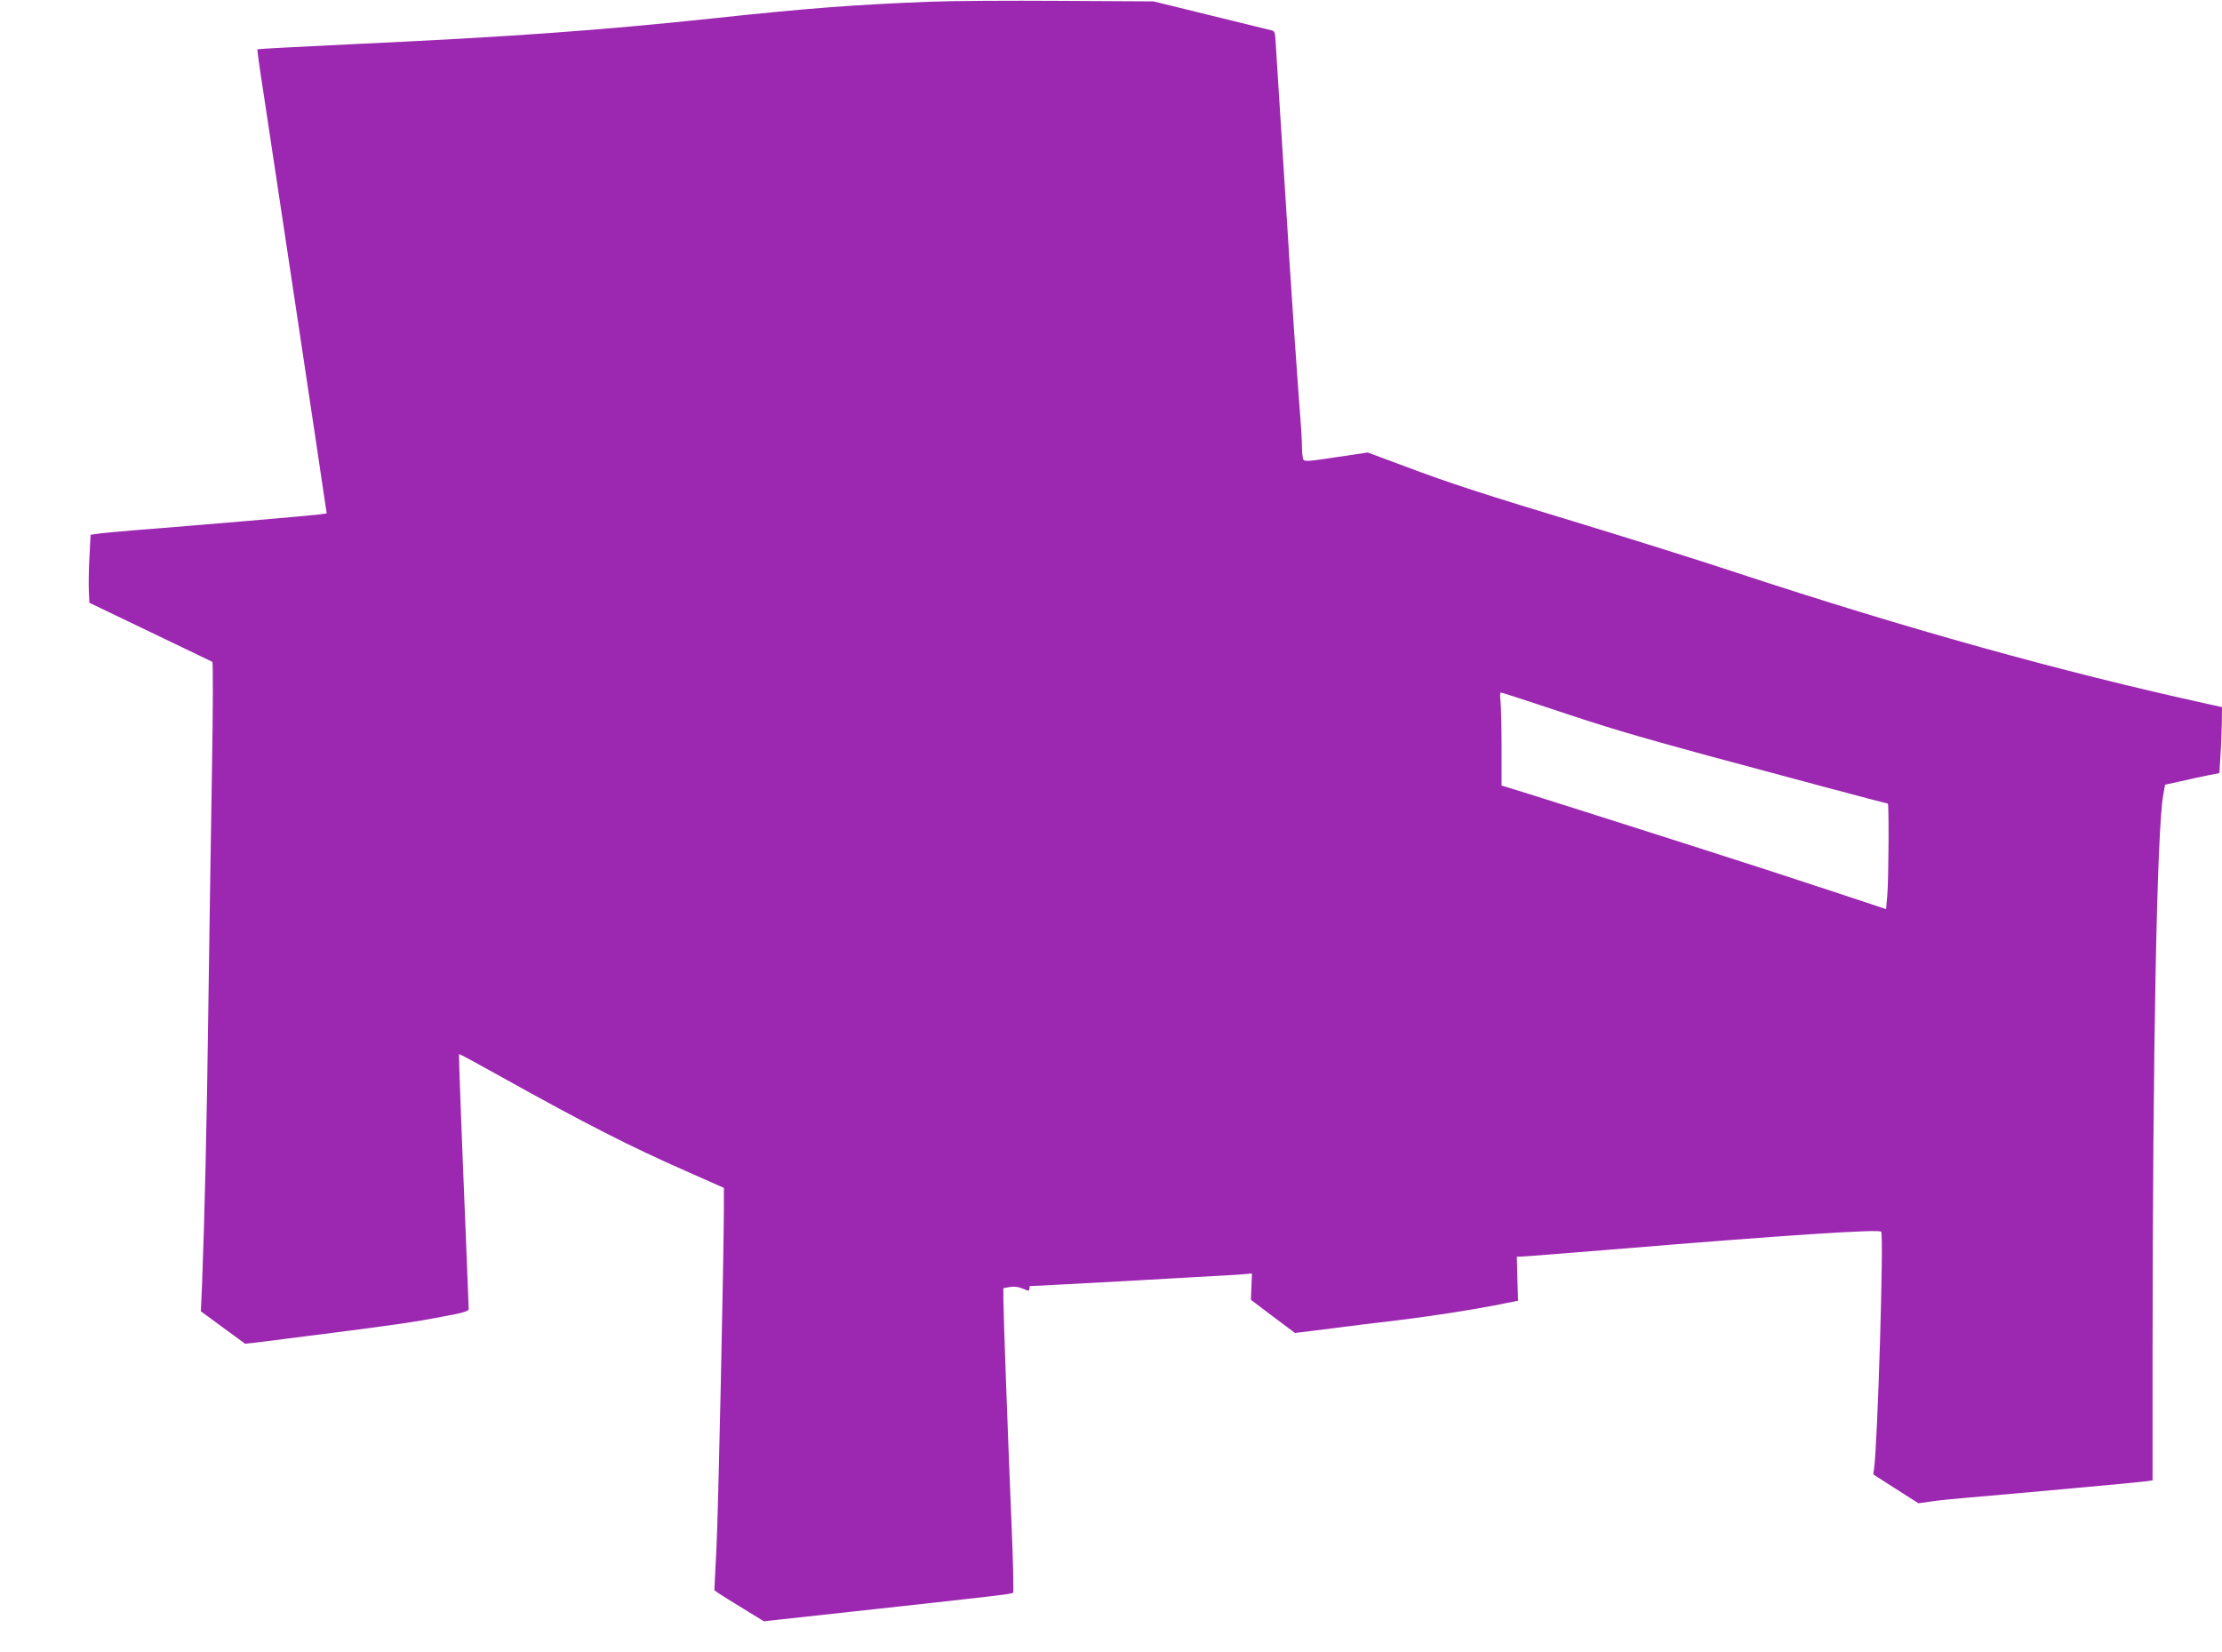 <?xml version="1.0" standalone="no"?>
<!DOCTYPE svg PUBLIC "-//W3C//DTD SVG 20010904//EN"
 "http://www.w3.org/TR/2001/REC-SVG-20010904/DTD/svg10.dtd">
<svg version="1.0" xmlns="http://www.w3.org/2000/svg"
 width="1280pt" height="952pt" viewBox="0 0 1280 952"
 preserveAspectRatio="xMidYMid meet">
<g transform="translate(0,952) scale(0.1,-0.1)"
fill="#9c27b0" stroke="none">
<path d="M5355 9510 c-431 -17 -700 -37 -1240 -95 -668 -71 -1172 -107 -2094
-150 -294 -14 -536 -27 -538 -29 -2 -2 12 -106 32 -232 34 -222 347 -2302 360
-2396 l7 -46 -43 -6 c-42 -6 -691 -62 -1064 -91 -99 -8 -196 -17 -217 -21
l-36 -5 -7 -132 c-4 -73 -5 -161 -3 -196 l3 -64 350 -168 c193 -93 354 -170
358 -172 5 -1 4 -284 -2 -627 -6 -344 -15 -962 -21 -1375 -9 -688 -21 -1184
-36 -1585 l-7 -155 128 -94 127 -93 56 6 c32 4 107 13 167 21 61 8 184 24 275
35 365 47 472 62 628 92 131 24 162 33 162 47 0 9 -7 180 -15 381 -27 651 -43
1085 -41 1087 2 2 111 -57 243 -131 481 -268 745 -403 1071 -546 l212 -94 0
-116 c-1 -294 -32 -1751 -43 -1964 l-12 -238 25 -18 c14 -9 78 -50 143 -89
l117 -72 513 56 c816 89 916 101 923 108 4 4 0 193 -10 419 -22 535 -46 1196
-46 1275 l0 61 38 7 c24 4 50 1 75 -10 33 -14 37 -14 37 0 0 8 1 15 3 15 65 2
1147 62 1200 66 l79 7 -3 -76 -3 -76 127 -96 127 -95 122 15 c188 24 346 44
476 59 201 25 401 56 547 84 l140 28 -4 127 -3 127 24 0 c14 0 238 18 499 39
1015 84 1570 121 1576 104 15 -38 -21 -1219 -41 -1363 l-5 -35 130 -83 130
-83 72 10 c40 6 124 15 187 20 328 28 1029 92 1058 97 l32 5 0 717 c1 1774 25
3019 61 3229 l11 62 92 20 c50 12 120 27 156 34 l65 13 6 99 c4 55 7 141 8
191 l1 90 -82 18 c-847 186 -1739 435 -2713 756 -214 71 -613 196 -885 279
-581 176 -761 234 -1037 338 l-204 76 -181 -27 c-149 -23 -182 -26 -189 -15
-5 8 -9 41 -9 74 -1 62 -3 90 -20 310 -12 158 -36 512 -50 730 -5 88 -14 232
-20 320 -29 452 -59 927 -62 978 -2 48 -6 59 -23 62 -11 3 -168 41 -350 86
l-330 81 -535 3 c-294 2 -634 0 -755 -5z m3585 -4075 c304 -102 463 -150 900
-269 351 -95 1027 -276 1035 -276 7 0 5 -426 -3 -527 l-7 -81 -265 88 c-308
102 -488 160 -800 260 -124 40 -279 89 -345 110 -163 52 -467 149 -652 207
l-153 47 0 216 c0 118 -3 239 -6 268 -4 29 -3 52 2 52 5 0 138 -43 294 -95z"/>
</g>
</svg>
